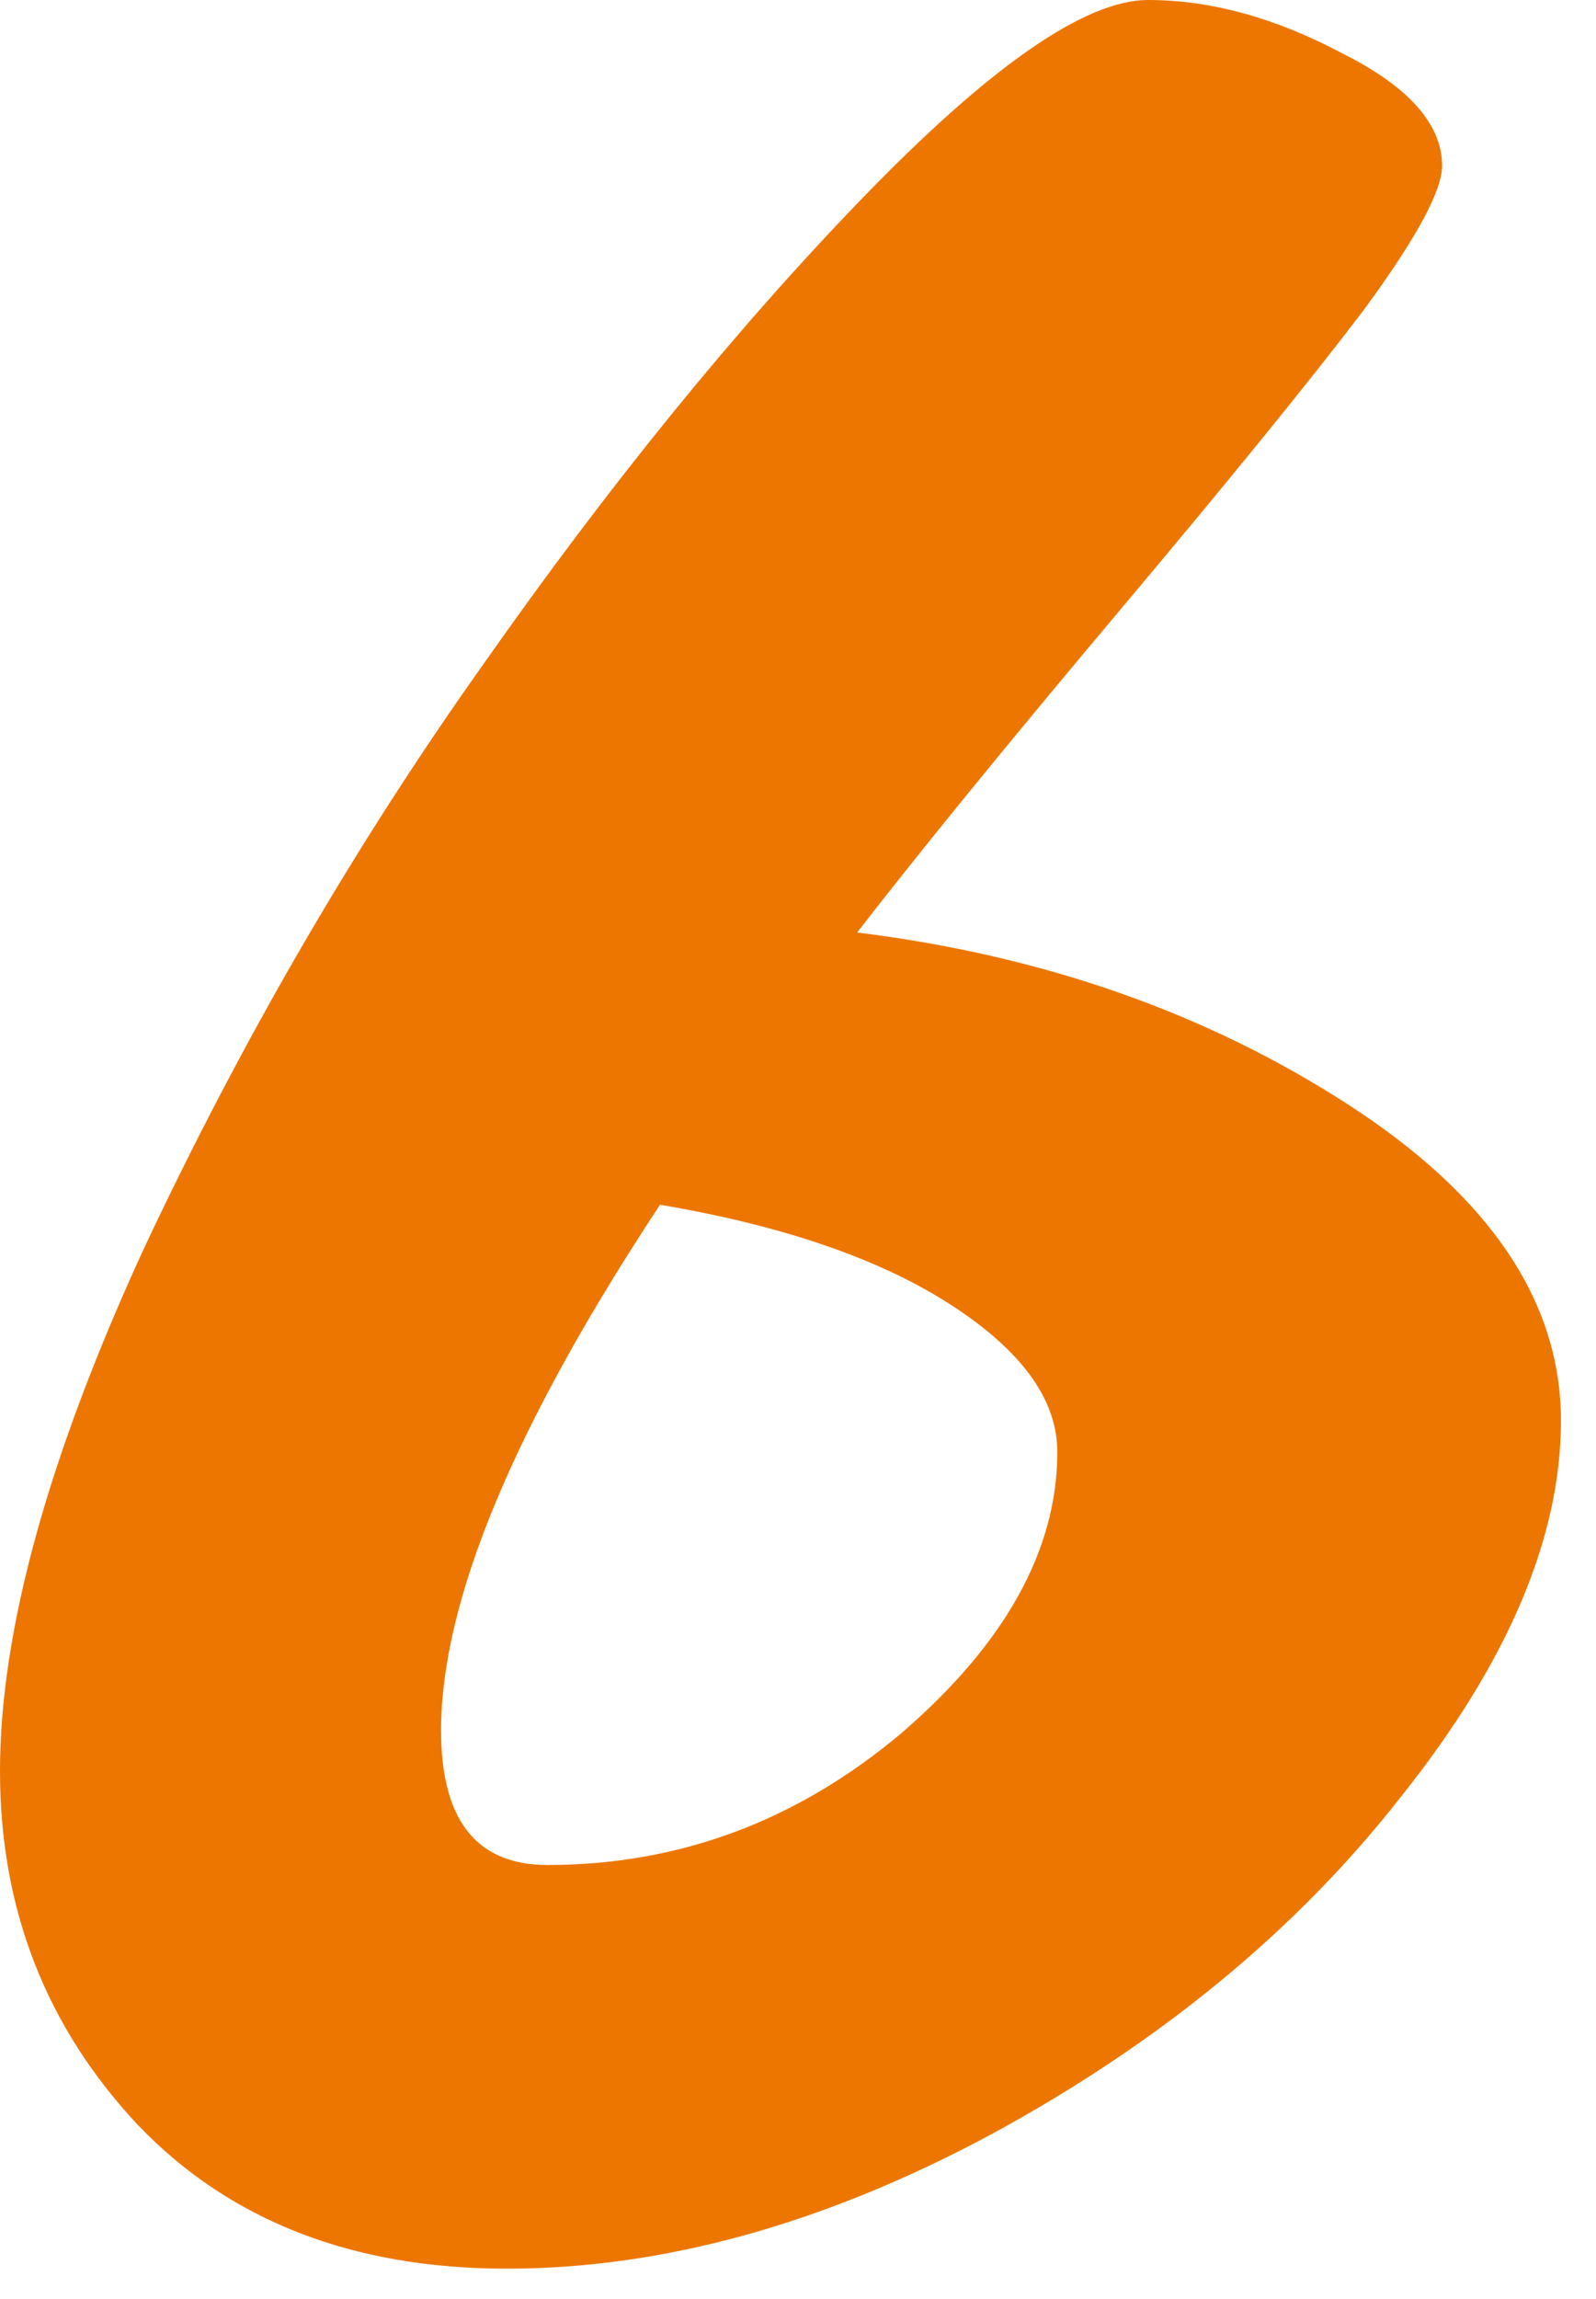 <svg width="25" height="36" viewBox="0 0 25 36" fill="none" xmlns="http://www.w3.org/2000/svg">
<path d="M13.426 14.602C16.333 14.961 18.898 15.86 21.119 17.297C23.34 18.734 24.451 20.384 24.451 22.246C24.451 24.075 23.618 26.035 21.952 28.126C20.319 30.217 18.179 31.981 15.533 33.418C12.92 34.823 10.388 35.525 7.938 35.525C5.521 35.525 3.593 34.774 2.156 33.271C0.719 31.736 -2.39126e-05 29.89 -2.39126e-05 27.734C-2.39126e-05 25.545 0.751 22.818 2.254 19.551C3.789 16.284 5.553 13.246 7.546 10.437C9.539 7.595 11.531 5.145 13.524 3.087C15.517 1.029 17.003 -4.17233e-07 17.983 -4.17233e-07C18.963 -4.17233e-07 19.976 0.278 21.021 0.833C22.066 1.356 22.589 1.944 22.589 2.597C22.589 2.989 22.181 3.74 21.364 4.851C20.547 5.929 19.273 7.497 17.542 9.555C15.811 11.613 14.439 13.295 13.426 14.602ZM8.575 29.204C10.633 29.204 12.479 28.518 14.112 27.146C15.745 25.741 16.562 24.271 16.562 22.736C16.562 21.919 16.007 21.152 14.896 20.433C13.785 19.714 12.266 19.192 10.339 18.865C8.052 22.328 6.909 25.072 6.909 27.097C6.909 28.502 7.464 29.204 8.575 29.204Z" fill="#ED7601"/>
</svg>
